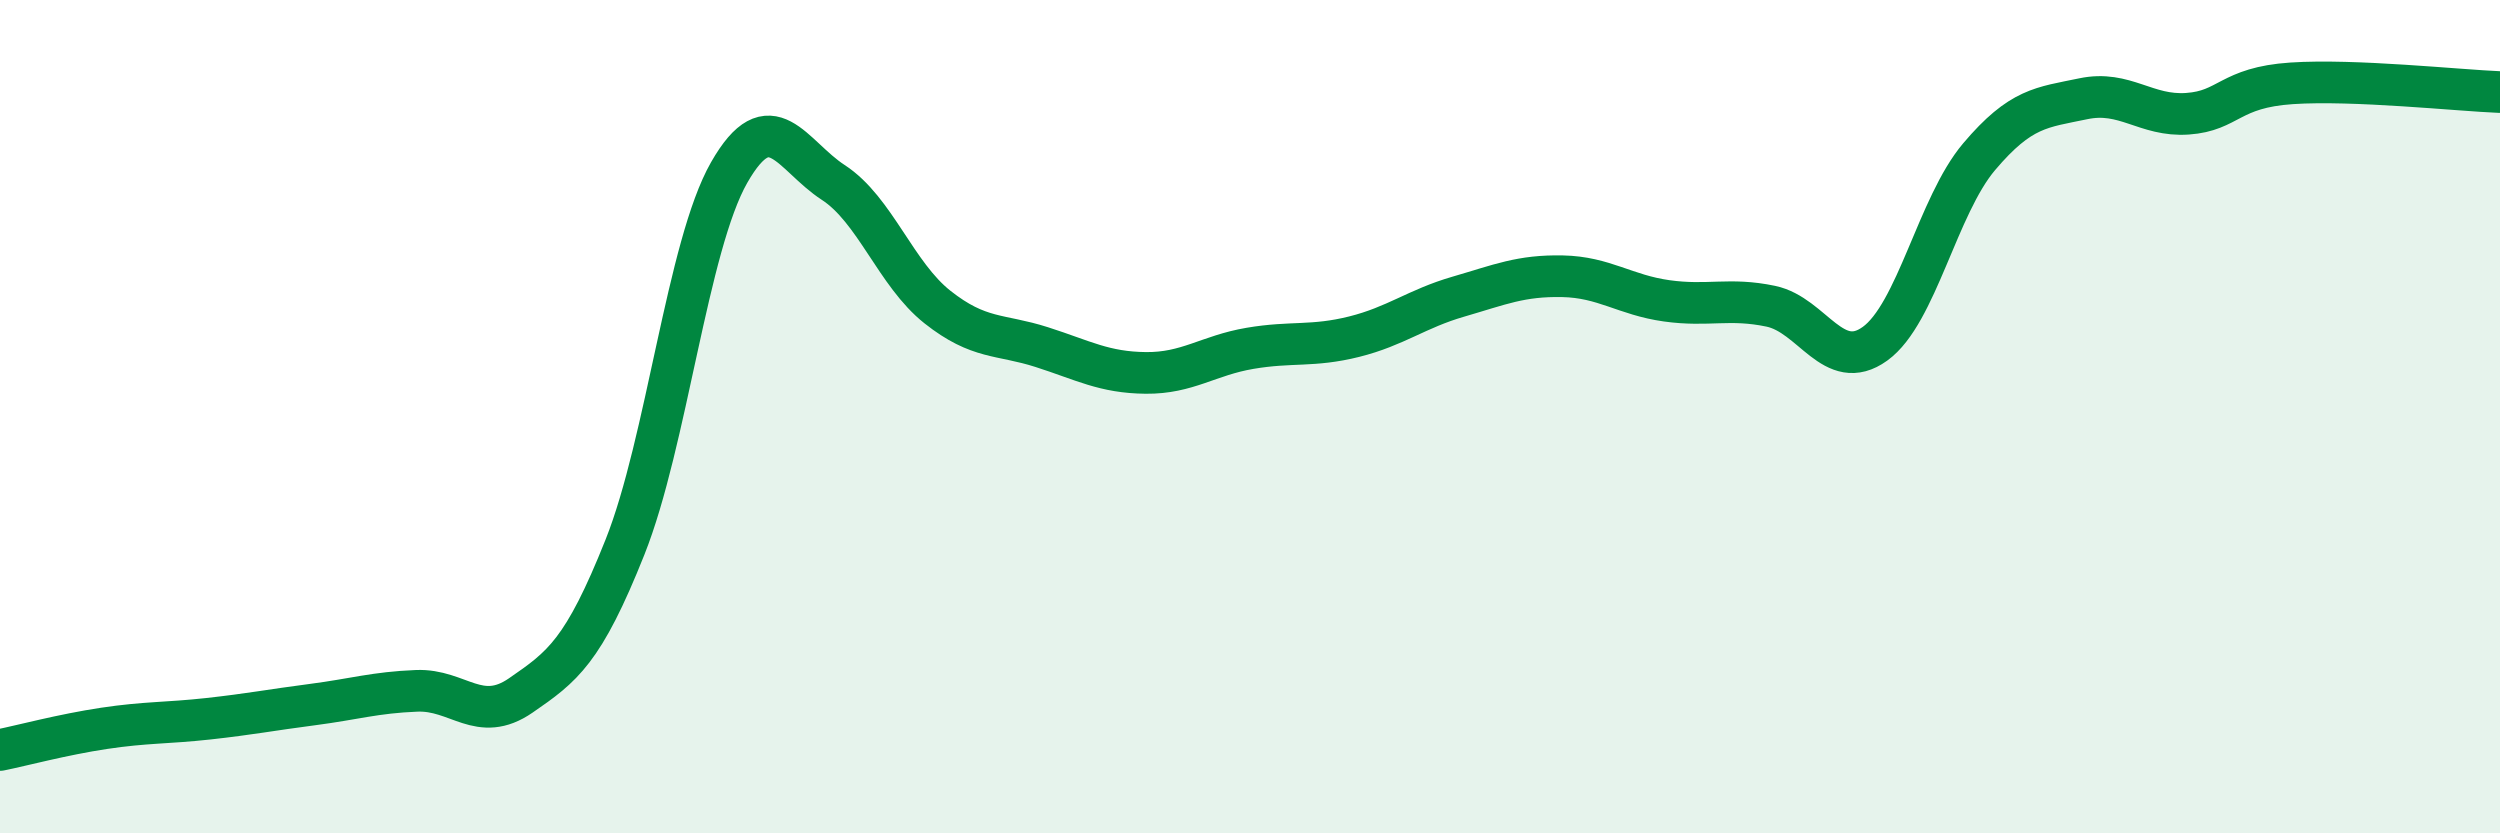 
    <svg width="60" height="20" viewBox="0 0 60 20" xmlns="http://www.w3.org/2000/svg">
      <path
        d="M 0,18 C 0.5,17.9 1.5,17.63 2.5,17.48 C 3.5,17.33 4,17.36 5,17.25 C 6,17.14 6.5,17.04 7.5,16.91 C 8.5,16.78 9,16.62 10,16.58 C 11,16.54 11.5,17.38 12.5,16.69 C 13.5,16 14,15.64 15,13.13 C 16,10.62 16.5,5.89 17.5,4.14 C 18.5,2.39 19,3.73 20,4.38 C 21,5.03 21.5,6.58 22.5,7.37 C 23.5,8.16 24,8.01 25,8.33 C 26,8.65 26.5,8.94 27.5,8.95 C 28.5,8.96 29,8.53 30,8.36 C 31,8.19 31.5,8.33 32.5,8.08 C 33.5,7.83 34,7.41 35,7.12 C 36,6.83 36.5,6.61 37.5,6.63 C 38.5,6.65 39,7.08 40,7.22 C 41,7.36 41.5,7.14 42.5,7.35 C 43.5,7.56 44,8.97 45,8.25 C 46,7.53 46.5,4.94 47.5,3.76 C 48.5,2.58 49,2.58 50,2.37 C 51,2.16 51.5,2.8 52.5,2.73 C 53.5,2.66 53.5,2.1 55,2 C 56.5,1.9 59,2.17 60,2.21L60 20L0 20Z"
        fill="#008740"
        opacity="0.1"
        stroke-linecap="round"
        stroke-linejoin="round"
      />
      <path
        d="M 0,18 C 0.5,17.9 1.5,17.63 2.5,17.48 C 3.5,17.33 4,17.36 5,17.25 C 6,17.14 6.5,17.04 7.5,16.91 C 8.5,16.78 9,16.62 10,16.58 C 11,16.54 11.5,17.38 12.5,16.69 C 13.5,16 14,15.64 15,13.13 C 16,10.62 16.5,5.89 17.5,4.14 C 18.5,2.39 19,3.73 20,4.38 C 21,5.03 21.5,6.58 22.5,7.37 C 23.5,8.16 24,8.01 25,8.33 C 26,8.65 26.5,8.94 27.5,8.95 C 28.5,8.96 29,8.53 30,8.36 C 31,8.19 31.5,8.33 32.5,8.08 C 33.5,7.83 34,7.41 35,7.12 C 36,6.83 36.5,6.61 37.5,6.63 C 38.5,6.65 39,7.08 40,7.22 C 41,7.36 41.5,7.14 42.5,7.35 C 43.5,7.56 44,8.97 45,8.25 C 46,7.53 46.5,4.94 47.5,3.76 C 48.5,2.58 49,2.58 50,2.37 C 51,2.16 51.5,2.8 52.5,2.73 C 53.5,2.66 53.5,2.1 55,2 C 56.5,1.9 59,2.17 60,2.21"
        stroke="#008740"
        stroke-width="1"
        fill="none"
        stroke-linecap="round"
        stroke-linejoin="round"
      />
    </svg>
  